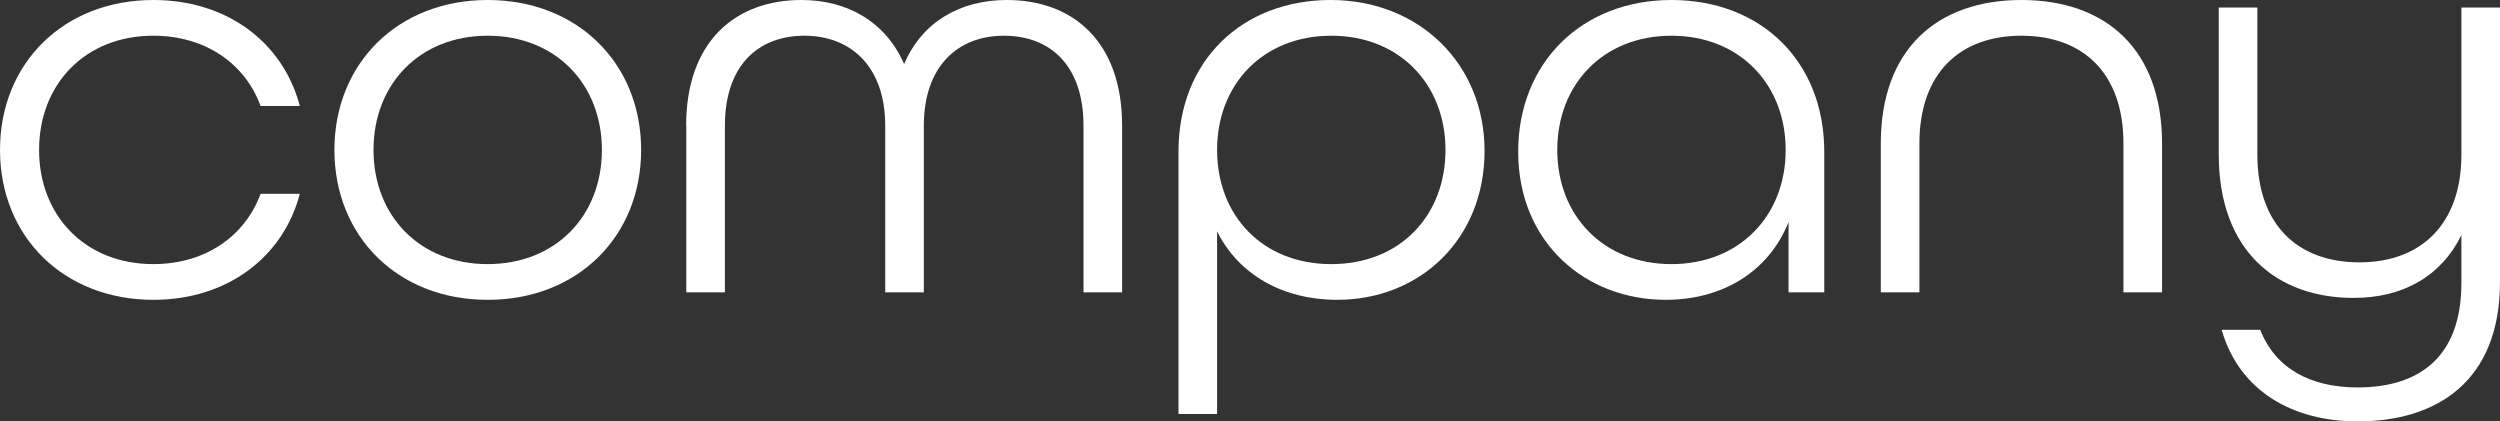 <?xml version="1.0" encoding="UTF-8"?><svg id="_レイヤー_2" xmlns="http://www.w3.org/2000/svg" width="156.09" height="26.31" viewBox="0 0 156.09 26.31"><rect x="0" y="0" width="156.09" height="26.31" fill="#333333" stroke="none"/><defs><style>.cls-1{fill:#fff;}</style></defs><g id="_レイヤー_1-2"><g><path class="cls-1" d="M0,9.36C0,3.96,3.96,0,9.58,0c4.61,0,8.1,2.66,9.14,6.62h-2.45c-.97-2.66-3.46-4.39-6.7-4.39-4.25,0-7.13,3.02-7.13,7.13s2.88,7.13,7.13,7.13c3.24,0,5.72-1.73,6.7-4.39h2.45c-1.04,3.96-4.54,6.62-9.14,6.62C3.96,18.72,0,14.76,0,9.36Z"/><path class="cls-1" d="M20.88,9.36C20.88,3.96,24.84,0,30.45,0s9.58,3.96,9.58,9.36-3.96,9.36-9.58,9.36-9.57-3.96-9.57-9.36Zm16.7,0c0-4.1-2.88-7.13-7.13-7.13s-7.13,3.02-7.13,7.13,2.88,7.13,7.13,7.13,7.13-3.02,7.13-7.13Z"/><path class="cls-1" d="M42.84,7.85c0-5.29,3.1-7.85,7.2-7.85,2.88,0,5.26,1.37,6.41,4,1.12-2.63,3.49-4,6.41-4,4.1,0,7.2,2.56,7.2,7.85v10.4h-2.41V7.85c0-3.78-2.09-5.62-4.97-5.62s-5,1.91-5,5.62v10.4h-2.41V7.85c0-3.71-2.16-5.62-5.04-5.62s-4.97,1.84-4.97,5.62v10.4h-2.41V7.85Z"/><path class="cls-1" d="M73.58,9.47c0-5.72,4-9.47,9.5-9.47s9.61,3.96,9.61,9.43-4,9.29-9.21,9.29c-3.38,0-6.16-1.58-7.49-4.28v11.41h-2.41V9.47Zm16.67-.11c0-4.1-2.88-7.13-7.13-7.13s-7.13,3.02-7.13,7.13,2.84,7.13,7.13,7.13,7.13-3.02,7.13-7.13Z"/><path class="cls-1" d="M94.79,9.47c0-5.54,3.96-9.47,9.57-9.47s9.54,3.85,9.54,9.47v8.78h-2.23v-4.39c-1.26,3.17-4.21,4.86-7.67,4.86-5,0-9.21-3.56-9.21-9.25Zm16.7-.11c0-4.1-2.88-7.13-7.13-7.13s-7.13,3.02-7.13,7.13,2.88,7.13,7.13,7.13,7.13-3.02,7.13-7.13Z"/><path class="cls-1" d="M117.43,8.96c0-5.9,3.53-8.96,8.78-8.96s8.78,3.06,8.78,8.96v9.29h-2.41V8.96c0-4.39-2.52-6.73-6.37-6.73s-6.37,2.34-6.37,6.73v9.29h-2.41V8.96Z"/><path class="cls-1" d="M138.71,20.59h2.41c.94,2.41,3.13,3.6,6.08,3.6,3.82,0,6.48-1.87,6.48-6.52v-2.99c-1.26,2.56-3.64,3.92-6.73,3.92-4.75,0-8.42-2.88-8.42-8.96V.47h2.41V9.65c0,4.39,2.52,6.73,6.37,6.73s6.37-2.38,6.37-6.73V.47h2.41V17.6c0,6.19-3.92,8.71-8.89,8.71-4.03,0-7.38-1.87-8.49-5.72Z"/></g></g></svg>